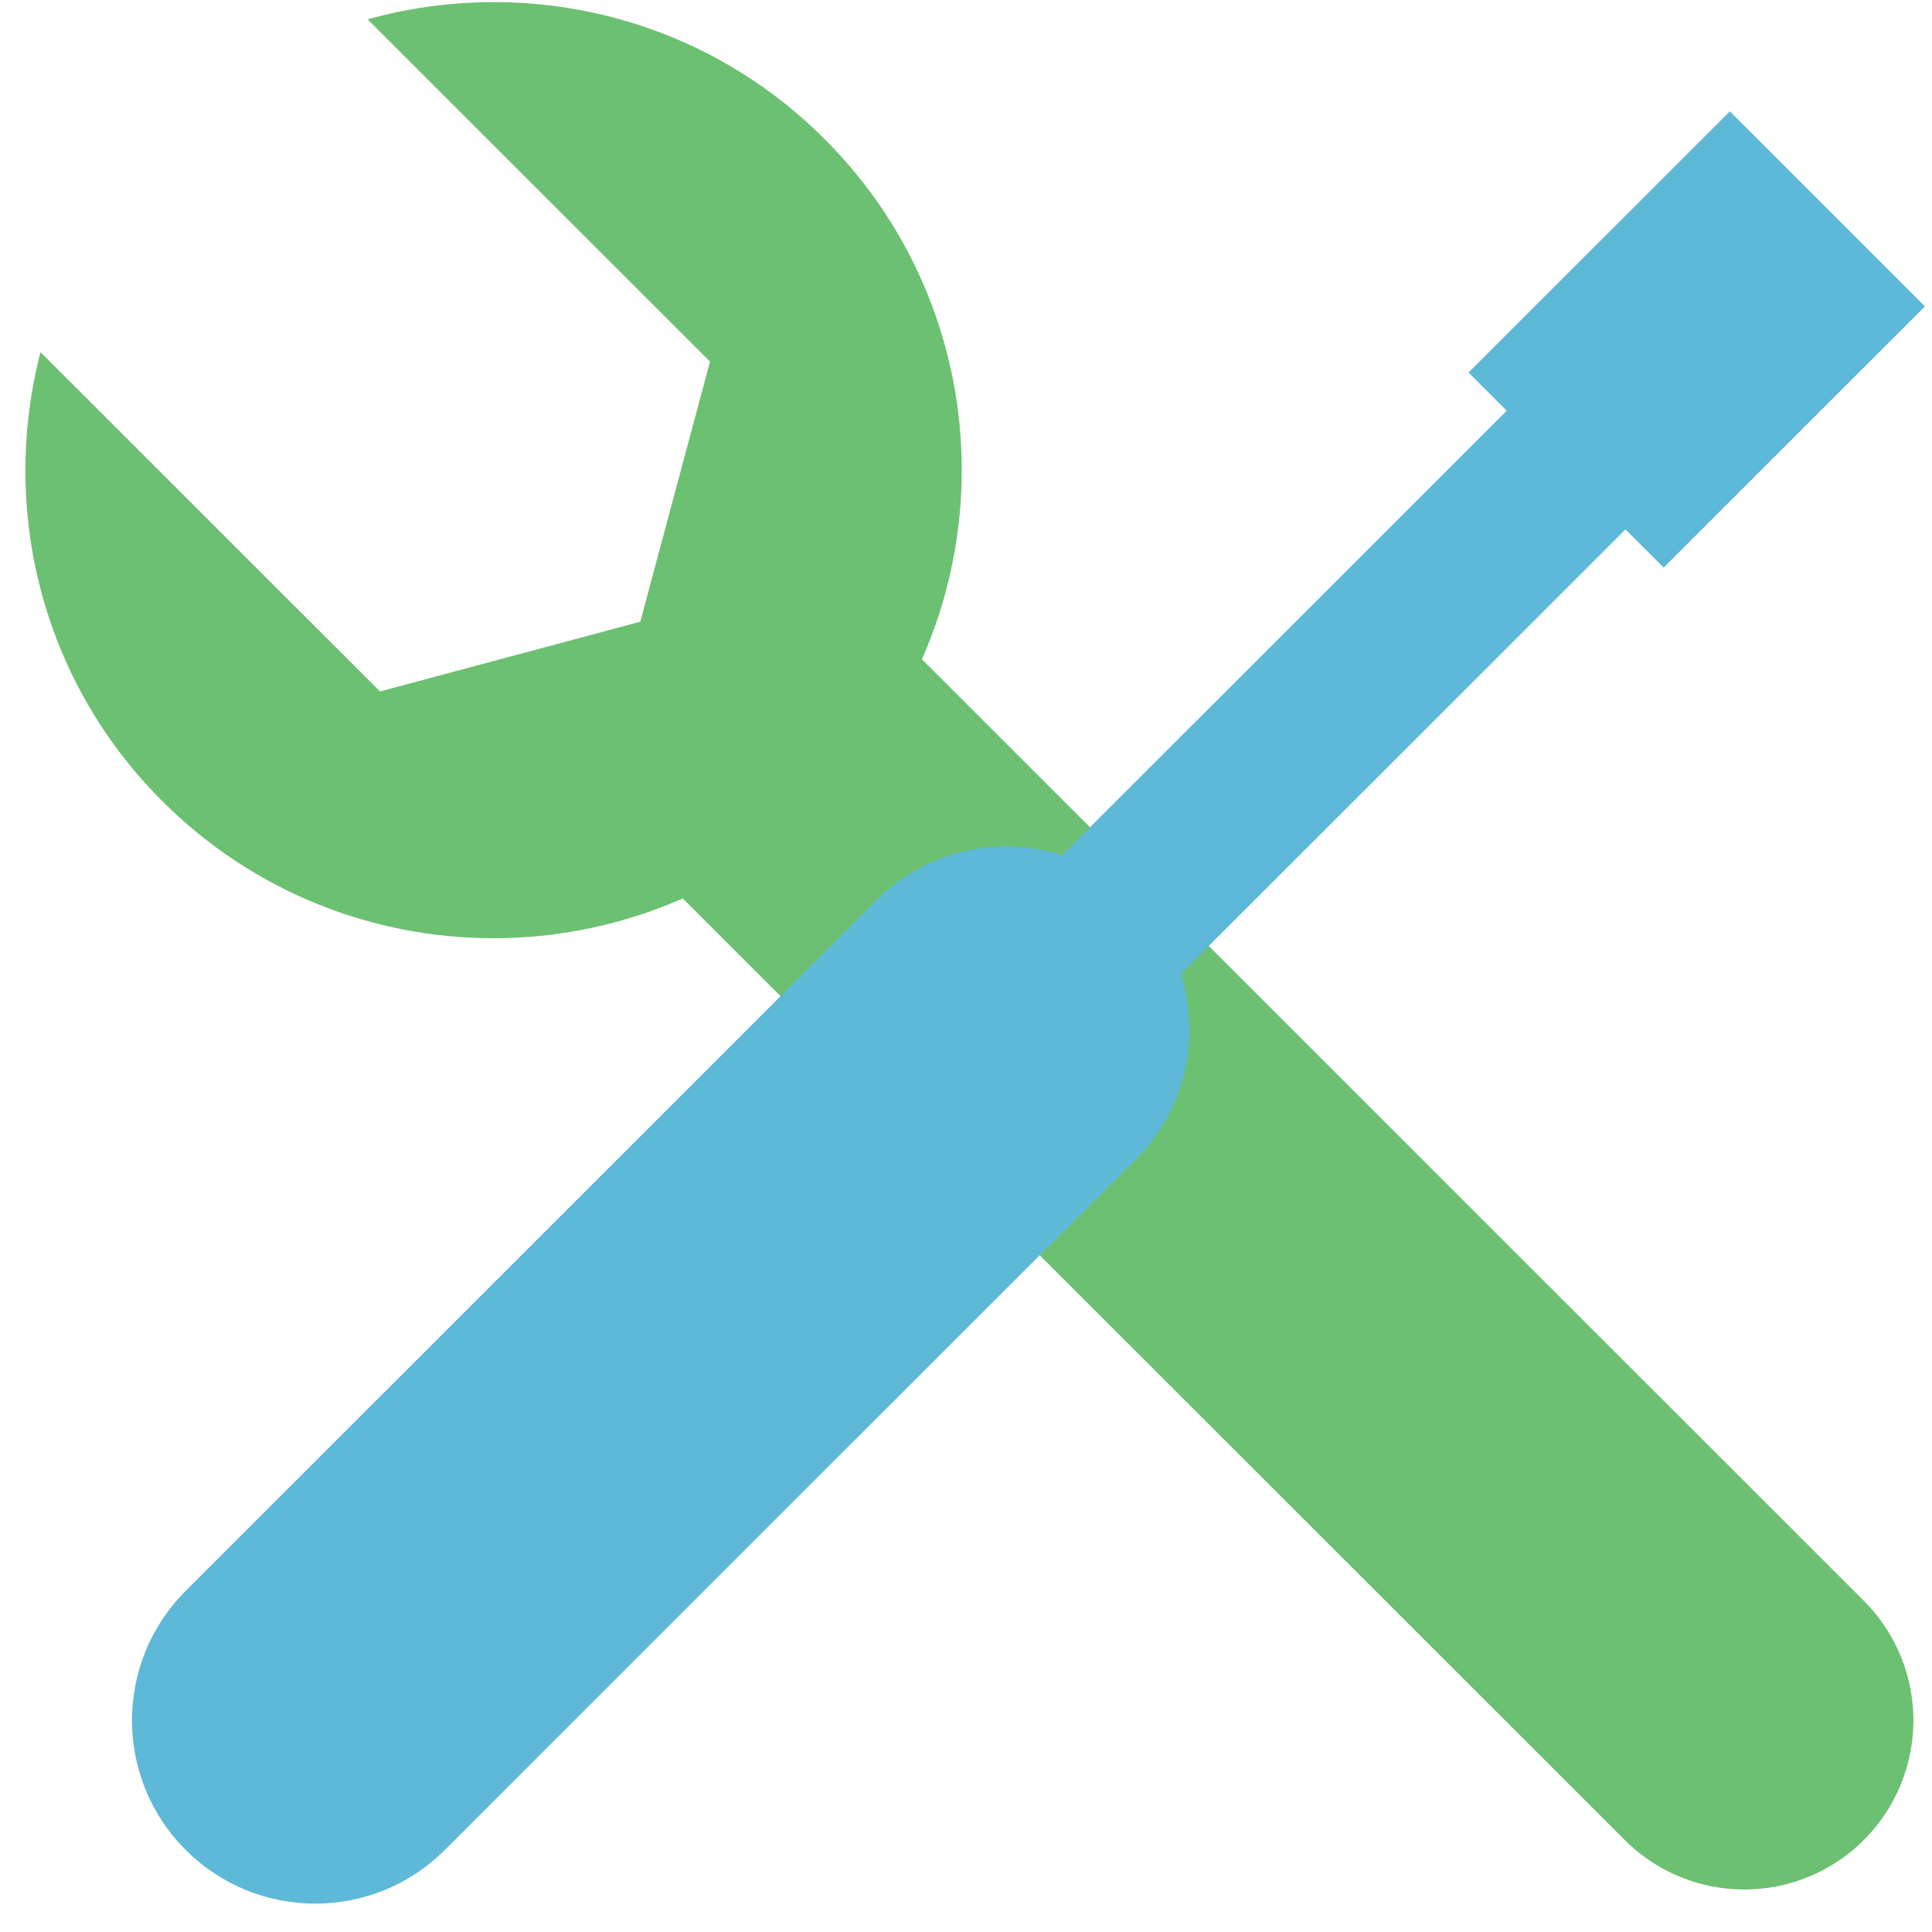 <?xml version="1.0" encoding="UTF-8" standalone="no"?>
<svg width="38px" height="38px" viewBox="0 0 38 38" version="1.1" xmlns="http://www.w3.org/2000/svg" xmlns:xlink="http://www.w3.org/1999/xlink">
    <!-- Generator: Sketch 3.8.3 (29802) - http://www.bohemiancoding.com/sketch -->
    <title>proffsverktyg_il</title>
    <desc>Created with Sketch.</desc>
    <defs></defs>
    <g id="Sidor" stroke="none" stroke-width="1" fill="none" fill-rule="evenodd">
        <g id="Utbud---Traderprogram-Infront" transform="translate(-381, -62)">
            <g id="verktyg_il" transform="translate(379, 59)">
                <g transform="translate(2.5, 2.5)">
                    <path d="M14.761,15.299 L33.808,34.338" id="Stroke-1" stroke="#6CC071" stroke-width="6.652" stroke-linecap="round"></path>
                    <path d="M32.222,11.664 L37.362,6.526 L33.523,2.689 L28.384,7.827 L29.135,8.578 L20.39,17.319 C19.147,16.923 17.732,17.216 16.746,18.2 L3.152,31.791 C1.744,33.197 1.744,35.479 3.152,36.885 C3.856,37.59 4.778,37.942 5.701,37.942 C6.624,37.942 7.545,37.59 8.25,36.885 L21.844,23.296 C22.83,22.312 23.121,20.898 22.726,19.654 L31.471,10.913 L32.222,11.664 Z" id="Fill-3" fill="#5DB9D7" style="mix-blend-mode: multiply;"></path>
                    <path d="M15.718,3.234 C13.284,0.8 9.827,0.019 6.73,0.88 L13.465,7.612 L12.094,12.728 L6.975,14.1 L0.297,7.426 C-0.496,10.481 0.295,13.862 2.691,16.256 C6.289,19.853 12.122,19.853 15.718,16.256 C19.316,12.66 19.316,6.83 15.718,3.234" id="Fill-6" fill="#6CC071"></path>
                </g>
            </g>
        </g>
    </g>
</svg>